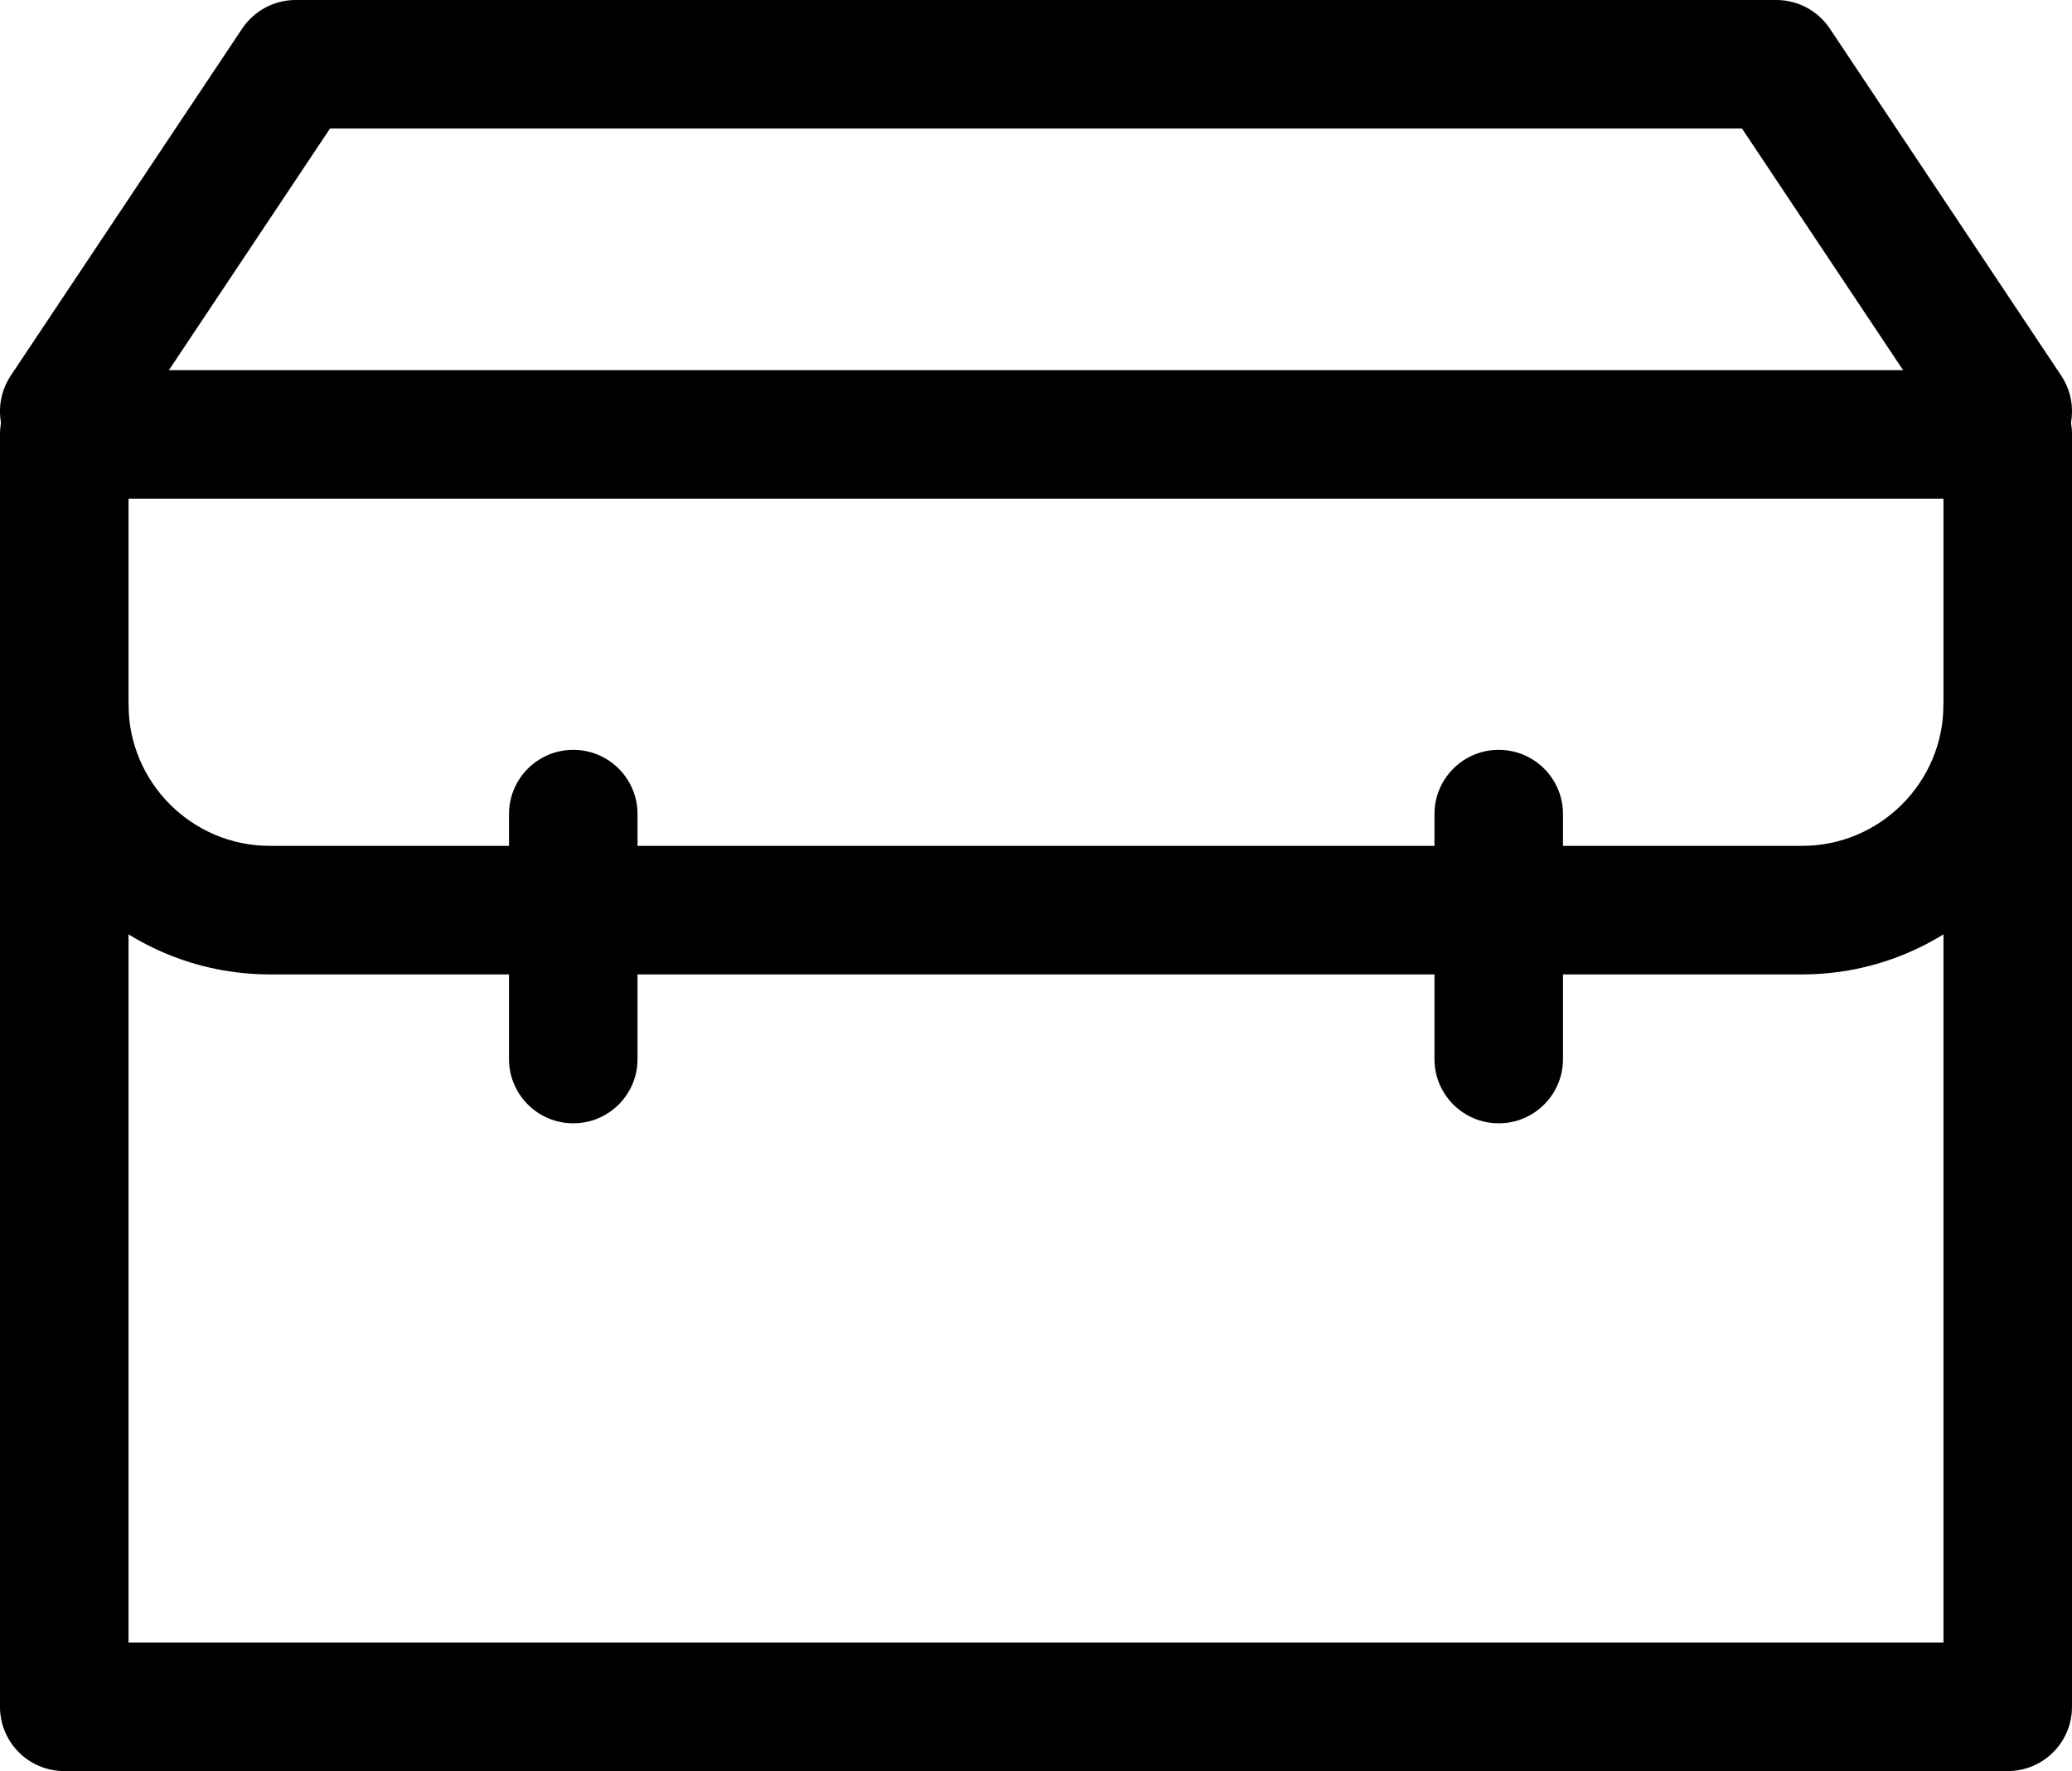 <?xml version="1.0" encoding="UTF-8"?><svg id="b" xmlns="http://www.w3.org/2000/svg" viewBox="0 0 80.6 68.9"><defs><style>.d{stroke-width:0px;}</style></defs><g id="c"><path class="d" d="m78.1,68.9H2.5C1.119,68.9,0,67.781,0,66.4V16.9C0,15.52,1.119,14.4,2.5,14.4h75.6c1.381,0,2.5,1.119,2.5,2.5v49.5c0,1.381-1.119,2.5-2.5,2.5ZM5,63.9h70.6V19.4H5v44.5Z"/><path class="d" d="m22.3,43.7c-1.381,0-2.5-1.119-2.5-2.5v-9.529c0-1.381,1.119-2.5,2.5-2.5s2.5,1.119,2.5,2.5v9.529c0,1.381-1.119,2.5-2.5,2.5Z"/><path class="d" d="m58.3,43.7c-1.381,0-2.5-1.119-2.5-2.5v-9.529c0-1.381,1.119-2.5,2.5-2.5s2.5,1.119,2.5,2.5v9.529c0,1.381-1.119,2.5-2.5,2.5Z"/><path class="d" d="m78.102,18.5c-.808,0-1.601-.391-2.082-1.114l-8.258-12.387H12.838l-8.258,12.387c-.766,1.149-2.32,1.459-3.467.693-1.148-.766-1.459-2.318-.693-3.467L9.42,1.113c.464-.695,1.244-1.113,2.08-1.113h57.6c.836,0,1.616.418,2.08,1.113l9,13.5c.766,1.149.455,2.701-.693,3.467-.426.284-.908.42-1.385.42Z"/><path class="d" d="m70.1,37.907H10.5C4.71,37.907,0,33.196,0,27.407,0,26.026,1.119,24.907,2.5,24.907s2.5,1.119,2.5,2.5c0,3.033,2.468,5.5,5.5,5.5h59.6c3.032,0,5.5-2.467,5.5-5.5,0-1.381,1.119-2.5,2.5-2.5s2.5,1.119,2.5,2.5c0,5.79-4.71,10.5-10.5,10.5Z"/></g></svg>